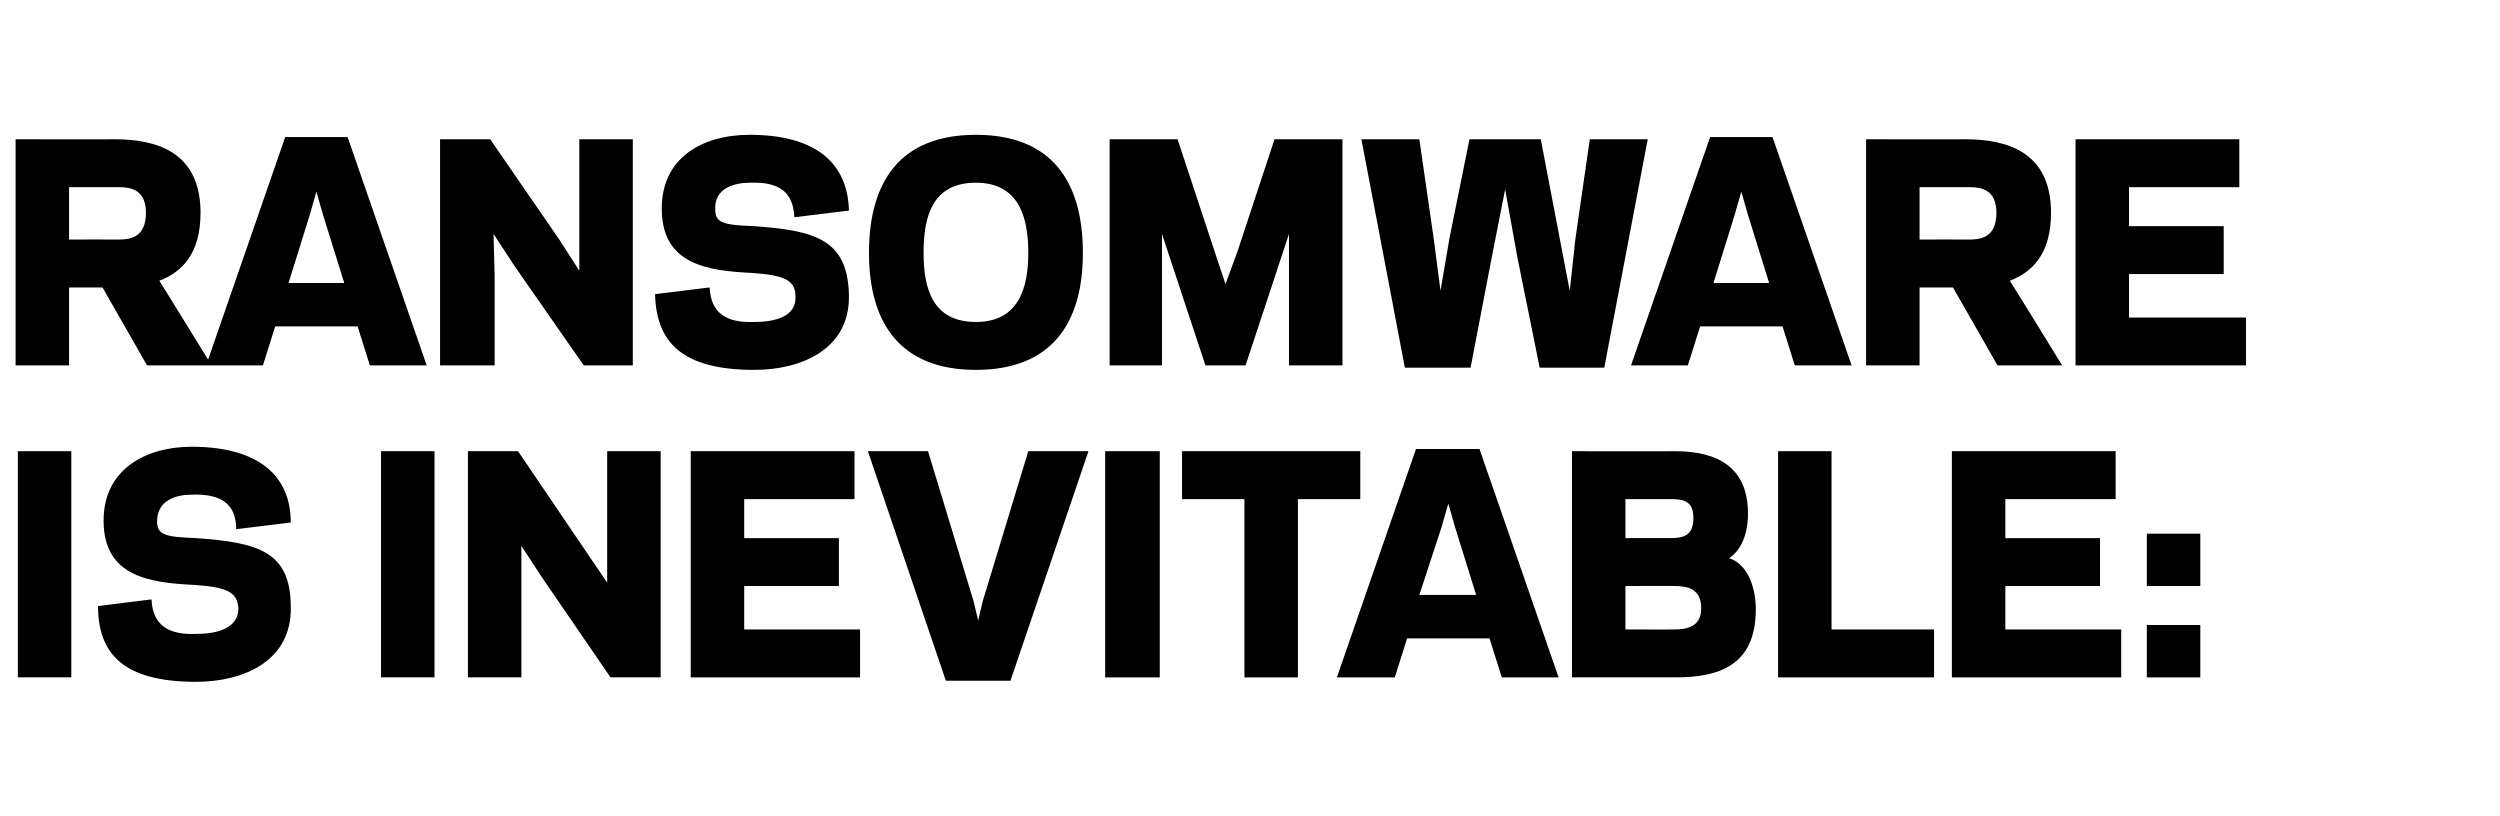 <?xml version="1.0" standalone="no"?><!DOCTYPE svg PUBLIC "-//W3C//DTD SVG 1.1//EN" "http://www.w3.org/Graphics/SVG/1.1/DTD/svg11.dtd"><svg xmlns="http://www.w3.org/2000/svg" version="1.1" width="224.4px" height="73.2px" viewBox="0 -12 224.4 73.2" style="top:-12px"><desc>RANSOMWARE IS INEVITABLE:</desc><defs/><g id="Polygon7258"><path d="m6.4 48.8l-4.8 0l0-20.3l4.8 0l0 20.3zm2.4-6.4c0 0 4.8-.6 4.8-.6c.1 2.3 1.5 3.2 4 3.1c1.9 0 3.8-.5 3.8-2.3c-.1-1.4-.9-1.9-4-2.1c-4.1-.2-8-.8-8.1-5.6c-.1-4.7 3.7-6.8 7.9-6.8c6 0 8.9 2.6 8.9 6.8c0 0-4.9.6-4.9.6c0-2.3-1.4-3.2-4-3.1c-1.4 0-3.1.5-3.1 2.4c0 1.2.7 1.4 3.5 1.5c5.6.4 8.5 1.2 8.5 6.2c.1 4.8-4.2 6.7-8.5 6.7c-6.5 0-8.8-2.5-8.8-6.8zm30.2 6.4l-4.8 0l0-20.3l4.8 0l0 20.3zm9.7-8.9l-1.9-2.9l0 3.8l0 8l-4.8 0l0-20.3l4.5 0l6.1 9l1.9 2.8l0-3.8l0-8l4.8 0l0 20.3l-4.5 0l-6.1-8.9zm28-11.4l0 4.3l-9.9 0l0 3.5l8.5 0l0 4.3l-8.5 0l0 3.9l10.4 0l0 4.3l-15.2 0l0-20.3l14.7 0zm10.7 13.5l.4 1.7l.4-1.7l4.1-13.5l5.4 0l-7 20.6l-5.8 0l-7-20.6l5.4 0l4.1 13.5zm16.7 6.8l-4.9 0l0-20.3l4.9 0l0 20.3zm12.4 0l-4.8 0l0-16l-5.6 0l0-4.3l16 0l0 4.3l-5.6 0l0 16zm17.2-3.5l-7.4 0l-1.1 3.5l-5.2 0l7.1-20.5l5.7 0l7.1 20.5l-5.1 0l-1.1-3.5zm-6.3-3.9l5.1 0l-1.9-6.1l-.6-2.1l-.6 2.1l-2 6.1zm13.7 7.4l0-20.3c0 0 9.18.02 9.2 0c2.8 0 6.6.7 6.6 5.6c0 1.8-.6 3.3-1.7 4c1.6.5 2.4 2.5 2.4 4.6c0 5.1-3.4 6.1-7.2 6.1c.03 0-9.3 0-9.3 0zm9.1-4.3c1 0 2.5-.1 2.5-1.9c0-1.8-1.3-2-2.4-2c.03-.02-4.4 0-4.4 0l0 3.9c0 0 4.33.01 4.3 0zm-4.3-11.7l0 3.5c0 0 4.12-.01 4.1 0c1.2 0 2-.3 2-1.8c0-1.4-.7-1.7-2-1.7c.02.01-4.1 0-4.1 0zm18.5 11.7l9.2 0l0 4.3l-14 0l0-20.3l4.8 0l0 16zm25.5-16l0 4.3l-9.9 0l0 3.5l8.5 0l0 4.3l-8.5 0l0 3.9l10.4 0l0 4.3l-15.2 0l0-20.3l14.7 0zm7.6 20.3l-4.8 0l0-4.7l4.8 0l0 4.7zm0-8.2l-4.8 0l0-4.7l4.8 0l0 4.7z" stroke="none" fill="#000"/></g><g id="Polygon7257"><path d="m6.2 20.8l-4.8 0l0-20.3c0 0 8.92.02 8.9 0c3.7 0 7.7 1.1 7.7 6.6c0 3.6-1.6 5.3-3.7 6.1c.03.01 4.7 7.6 4.7 7.6l-5.8 0l-4-7l-3 0l0 7zm4.5-11.3c1 0 2.4-.2 2.4-2.4c0-2.1-1.4-2.3-2.4-2.3c-.01.01-4.5 0-4.5 0l0 4.7c0 0 4.49-.01 4.5 0zm21.4 7.8l-7.4 0l-1.1 3.5l-5.1 0l7.1-20.5l5.6 0l7.1 20.5l-5.1 0l-1.1-3.5zm-6.2-3.9l5 0l-1.9-6.1l-.6-2.1l-.6 2.1l-1.9 6.1zm20.3-1.5l-1.9-2.9l.1 3.8l0 8l-4.9 0l0-20.3l4.5 0l6.2 9l1.8 2.8l0-3.8l0-8l4.8 0l0 20.3l-4.4 0l-6.2-8.9zm12.6 2.5c0 0 4.9-.6 4.9-.6c.1 2.3 1.5 3.2 4 3.1c1.9 0 3.8-.5 3.7-2.3c0-1.4-.9-1.9-3.9-2.1c-4.1-.2-8-.8-8.1-5.6c-.1-4.7 3.6-6.8 7.9-6.8c6 0 8.8 2.6 8.9 6.8c0 0-4.9.6-4.9.6c-.1-2.3-1.4-3.2-4-3.1c-1.4 0-3.2.5-3.1 2.4c0 1.2.7 1.4 3.5 1.5c5.5.4 8.4 1.2 8.5 6.2c.1 4.8-4.2 6.7-8.5 6.7c-6.5 0-8.8-2.5-8.9-6.8zm19.2-3.7c0-6.4 2.8-10.6 9.6-10.6c6.8 0 9.6 4.2 9.6 10.6c0 6.3-2.8 10.5-9.6 10.5c-6.8 0-9.6-4.2-9.6-10.5zm4.9 0c0 3.2.8 6.2 4.7 6.2c3.8 0 4.7-3 4.7-6.2c0-3.3-.9-6.3-4.7-6.3c-3.9 0-4.7 3-4.7 6.3zm21.4-1.7l0 11.8l-4.7 0l0-20.3l6.1 0l3.3 10l1 3l1.1-3l3.3-10l6.1 0l0 20.3l-4.8 0l0-11.8l-3.9 11.8l-3.6 0l-3.9-11.8zm30.8-4l-1.2 6.1l-1.9 9.9l-5.9 0l-3.9-20.5l5.2 0l1.3 9l.6 4.6l.8-4.7l1.8-8.9l6.4 0l1.7 8.9l.9 4.7l.5-4.6l1.3-9l5.2 0l-3.9 20.5l-5.8 0l-2-9.9l-1.1-6.1zm24.9 12.3l-7.4 0l-1.1 3.5l-5.1 0l7.1-20.5l5.6 0l7.1 20.5l-5.1 0l-1.1-3.5zm-6.2-3.9l5 0l-1.9-6.1l-.6-2.1l-.6 2.1l-1.9 6.1zm18.5 7.4l-4.8 0l0-20.3c0 0 8.93.02 8.9 0c3.7 0 7.7 1.1 7.7 6.6c0 3.6-1.6 5.3-3.7 6.1c.04.01 4.7 7.6 4.7 7.6l-5.8 0l-4-7l-3 0l0 7zm4.5-11.3c1 0 2.4-.2 2.4-2.4c0-2.1-1.4-2.3-2.4-2.3c0 .01-4.5 0-4.5 0l0 4.7c0 0 4.5-.01 4.5 0zm24.2-9l0 4.3l-9.9 0l0 3.5l8.5 0l0 4.3l-8.5 0l0 3.9l10.5 0l0 4.3l-15.3 0l0-20.3l14.7 0z" stroke="none" fill="#000"/></g></svg>